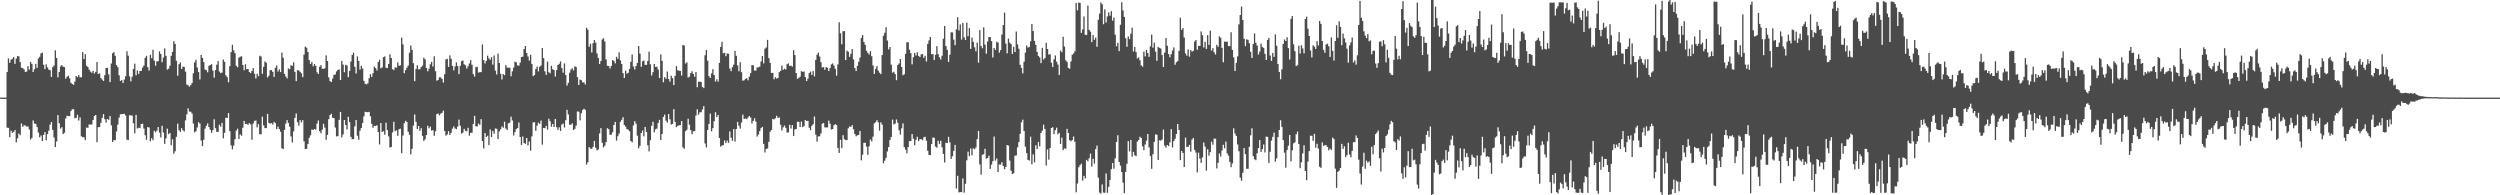 <svg xmlns="http://www.w3.org/2000/svg" width="1920" height="150"><path d="M0 74.950h1v1.000H0zM1 74.952h1v1.000H1zM2 74.957h1v1.000H2zM3 74.957h1v1.000H3zM4 74.961h1v1.000H4zM5 55.344h1v42.689H5zM6 44.916h1v53.289H6zM7 48.232h1v57.089H7zM8 45.822h1v54.546H8zM9 45.033h1v56.889H9zM10 43.851h1v57.459H10zM11 49.045h1v50.826H11zM12 44.989h1v64.299H12zM13 43.094h1v63.090H13zM14 43.279h1v59.284H14zM15 47.683h1v56.162H15zM16 51.981h1v42.818H16zM17 52.302h1v45.116H17zM18 53.281h1v42.925H18zM19 55.316h1v41.046H19zM20 54.952h1v42.255H20zM21 50.766h1v46.281H21zM22 53.467h1v46.011H22zM23 47.520h1v59.703H23zM24 49.116h1v56.832H24zM25 55.298h1v37.208H25zM26 53.156h1v41.701H26zM27 49.072h1v46.116H27zM28 52.052h1v45.525H28zM29 44.950h1v56.901H29zM30 43.618h1v61.849H30zM31 40.940h1v63.106H31zM32 40.402h1v67.876H32zM33 49.738h1v53.905H33zM34 53.107h1v48.393H34zM35 49.402h1v58.320H35zM36 51.741h1v51.273H36zM37 53.519h1v46.814H37zM38 53.854h1v41.852H38zM39 59.090h1v34.601H39zM40 51.624h1v48.185H40zM41 50.391h1v55.187H41zM42 38.656h1v74.292H42zM43 44.529h1v64.099H43zM44 59.413h1v28.936H44zM45 55.270h1v39.419H45zM46 51.054h1v47.716H46zM47 49.972h1v47.743H47zM48 51.180h1v51.829H48zM49 51.546h1v50.371H49zM50 60.452h1v30.533H50zM51 58.914h1v29.979H51zM52 58.150h1v31.060H52zM53 60.159h1v29.039H53zM54 63.544h1v21.756H54zM55 64.522h1v19.416H55zM56 65.126h1v18.732H56zM57 62.601h1v28.283H57zM58 58.356h1v32.103H58zM59 59.310h1v28.810H59zM60 57.610h1v34.985H60zM61 59.356h1v30.810H61zM62 59.317h1v45.411H62zM63 40.002h1v65.358H63zM64 45.367h1v60.021H64zM65 41.563h1v66.084H65zM66 50.530h1v47.400H66zM67 51.391h1v46.802H67zM68 53.430h1v42.108H68zM69 54.932h1v40.762H69zM70 55.927h1v39.677H70zM71 54.446h1v37.695H71zM72 56.465h1v32.595H72zM73 55.206h1v33.117H73zM74 47.662h1v61.595H74zM75 56.847h1v40.817H75zM76 56.351h1v41.236H76zM77 59.956h1v34.335H77zM78 61.118h1v29.348H78zM79 62.141h1v25.491H79zM80 57.765h1v33.761H80zM81 52.199h1v41.966H81zM82 52.002h1v39.389H82zM83 57.133h1v34.864H83zM84 63.016h1v26.146H84zM85 48.779h1v47.542H85zM86 40.887h1v68.169H86zM87 40.011h1v67.629H87zM88 42.922h1v64.813H88zM89 49.972h1v51.044H89zM90 51.590h1v44.079H90zM91 57.800h1v32.525H91zM92 62.148h1v25.674H92zM93 61.398h1v26.219H93zM94 63.705h1v23.898H94zM95 61.073h1v26.301H95zM96 58.589h1v30.124H96zM97 39.359h1v67.896H97zM98 42.776h1v64.841H98zM99 58.628h1v29.931H99zM100 62.450h1v26.029H100zM101 58.939h1v29.908H101zM102 52.943h1v41.687H102zM103 48.912h1v53.415H103zM104 57.850h1v30.359H104zM105 54.135h1v44.537H105zM106 56.712h1v41.376H106zM107 54.460h1v43.909H107zM108 54.490h1v40.794H108zM109 51.926h1v43.042H109zM110 50.434h1v48.270H110zM111 44.392h1v59.480H111zM112 42.851h1v64.500H112zM113 51.617h1v45.978H113zM114 54.199h1v43.758H114zM115 42.064h1v66.427H115zM116 44.701h1v61.437H116zM117 38.177h1v69.494H117zM118 46.555h1v53.838H118zM119 50.448h1v51.197H119zM120 47.136h1v53.234H120zM121 46.925h1v50.668H121zM122 39.423h1v62.396H122zM123 41.469h1v64.051H123zM124 47.749h1v48.842H124zM125 44.179h1v57.604H125zM126 37.159h1v73.314H126zM127 42.929h1v63.287H127zM128 53.444h1v45.351H128zM129 52.782h1v50.234H129zM130 50.482h1v51.618H130zM131 42.808h1v68.750H131zM132 39.919h1v67.091H132zM133 31.620h1v86.441H133zM134 33.765h1v82.477H134zM135 46.626h1v58.412H135zM136 58.168h1v36.812H136zM137 49.290h1v50.735H137zM138 47.914h1v53.328H138zM139 52.961h1v45.498H139zM140 51.086h1v49.020H140zM141 51.505h1v49.451H141zM142 55.019h1v37.466H142zM143 64.993h1v22.891H143zM144 65.586h1v17.601H144zM145 66.499h1v19.192H145zM146 65.385h1v20.423H146zM147 63.737h1v23.461H147zM148 56.255h1v38.666H148zM149 47.903h1v53.754H149zM150 45.895h1v54.864H150zM151 51.855h1v46.063H151zM152 55.339h1v38.498H152zM153 61.022h1v33.871H153zM154 42.208h1v65.745H154zM155 44.421h1v67.853H155zM156 47.649h1v59.693H156zM157 53.416h1v45.363H157zM158 53.920h1v42.637H158zM159 55.550h1v39.213H159zM160 50.514h1v47.079H160zM161 49.956h1v49.730H161zM162 49.299h1v52.644H162zM163 54.185h1v45.821H163zM164 59.635h1v31.946H164zM165 53.796h1v44.681H165zM166 49.667h1v51.554H166zM167 46.918h1v54.422H167zM168 54.929h1v40.886H168zM169 56.177h1v41.122H169zM170 55.710h1v38.672H170zM171 45.705h1v60.556H171zM172 47.466h1v54.555H172zM173 57.852h1v32.598H173zM174 59.269h1v31.295H174zM175 63.185h1v23.662H175zM176 50.837h1v49.911H176zM177 40.018h1v71.669H177zM178 34.389h1v80.314H178zM179 38.651h1v73.163H179zM180 40.800h1v66.091H180zM181 50.512h1v49.753H181zM182 51.661h1v47.166H182zM183 44.218h1v62.559H183zM184 43.554h1v59.675H184zM185 43.188h1v61.064H185zM186 49.924h1v48.155H186zM187 53.943h1v38.943H187zM188 49.377h1v45.974H188zM189 53.130h1v41.980H189zM190 52.982h1v42.939H190zM191 55.277h1v39.252H191zM192 56.106h1v39.361H192zM193 54.547h1v52.761H193zM194 52.329h1v42.566H194zM195 56.687h1v36.143H195zM196 60.269h1v32.257H196zM197 56.687h1v41.172H197zM198 58.580h1v36.745H198zM199 42.812h1v60.256H199zM200 43.439h1v59.718H200zM201 56.625h1v32.978H201zM202 51.361h1v44.960H202zM203 47.154h1v51.245H203zM204 48.198h1v50.192H204zM205 59.505h1v27.956H205zM206 58.152h1v36.214H206zM207 53.989h1v40.989H207zM208 53.817h1v40.693H208zM209 55.177h1v40.462H209zM210 59.054h1v34.521H210zM211 52.094h1v42.460H211zM212 50.288h1v48.878H212zM213 54.922h1v42.300H213zM214 53.245h1v45.928H214zM215 55.353h1v45.814H215zM216 40.384h1v73.429H216zM217 44.318h1v70.183H217zM218 56.790h1v42.925H218zM219 58.740h1v36.166H219zM220 60.196h1v32.074H220zM221 52.554h1v41.870H221zM222 53.126h1v44.182H222zM223 50.095h1v54.672H223zM224 50.636h1v58.844H224zM225 47.834h1v53.099H225zM226 55.179h1v35.331H226zM227 62.288h1v24.839H227zM228 53.840h1v40.021H228zM229 54.131h1v42.314H229zM230 55.156h1v37.079H230zM231 56.337h1v37.679H231zM232 59.219h1v33.058H232zM233 41.977h1v66.564H233zM234 35.829h1v78.588H234zM235 36.676h1v77.528H235zM236 39.862h1v70.659H236zM237 46.193h1v59.661H237zM238 49.120h1v54.795H238zM239 47.589h1v51.897H239zM240 50.922h1v48.940H240zM241 49.223h1v49.842H241zM242 50.553h1v49.020H242zM243 55.529h1v39.336H243zM244 56.841h1v35.690H244zM245 51.329h1v49.471H245zM246 50.045h1v52.229H246zM247 52.718h1v46.885H247zM248 52.947h1v42.126H248zM249 52.425h1v45.608H249zM250 42.531h1v64.832H250zM251 46.850h1v56.802H251zM252 59.415h1v32.138H252zM253 62.311h1v25.995H253zM254 63.020h1v24.328H254zM255 60.315h1v30.220H255zM256 57.527h1v33.188H256zM257 57.214h1v40.714H257zM258 54.842h1v49.899H258zM259 53.691h1v50.893H259zM260 53.252h1v38.736H260zM261 61.427h1v24.539H261zM262 46.788h1v58.759H262zM263 49.631h1v53.591H263zM264 55.483h1v36.677H264zM265 49.780h1v46.246H265zM266 50.299h1v49.146H266zM267 59.230h1v30.488H267zM268 54.426h1v39.368H268zM269 47.266h1v57.810H269zM270 42.208h1v64.731H270zM271 40.453h1v66.363H271zM272 51.288h1v45.729H272zM273 56.422h1v35.745H273zM274 43.314h1v60.932H274zM275 46.845h1v60.460H275zM276 53.492h1v46.931H276zM277 50.544h1v47.768H277zM278 52.611h1v41.886H278zM279 62.109h1v27.210H279zM280 64.419h1v21.444H280zM281 64.771h1v21.321H281zM282 64.018h1v22.179H282zM283 60.065h1v25.866H283zM284 57.040h1v32.273H284zM285 59.068h1v36.056H285zM286 56.216h1v41.872H286zM287 51.203h1v45.447H287zM288 52.281h1v44.543H288zM289 54.115h1v42.092H289zM290 47.642h1v53.774H290zM291 45.854h1v65.079H291zM292 52.489h1v42.030H292zM293 51.743h1v49.654H293zM294 43.900h1v56.830H294zM295 43.327h1v60.144H295zM296 52.041h1v42.234H296zM297 52.256h1v47.638H297zM298 49.104h1v55.667H298zM299 41.682h1v71.607H299zM300 44.543h1v68.277H300zM301 53.142h1v48.604H301zM302 53.865h1v39.686H302zM303 51.695h1v49.062H303zM304 52.025h1v48.075H304zM305 47.912h1v56.384H305zM306 50.560h1v48.709H306zM307 50.194h1v48.613H307zM308 28.954h1v88.631H308zM309 34.090h1v69.984H309zM310 56.200h1v38.343H310zM311 53.860h1v38.924H311zM312 52.000h1v41.680H312zM313 50.320h1v50.842H313zM314 40.432h1v63.136H314zM315 34.989h1v83.575H315zM316 38.347h1v75.949H316zM317 48.562h1v47.887H317zM318 62.322h1v25.592H318zM319 52.938h1v40.588H319zM320 50.109h1v48.970H320zM321 53.286h1v43.458H321zM322 53.167h1v47.340H322zM323 51.496h1v46.970H323zM324 50.452h1v53.937H324zM325 44.300h1v63.896H325zM326 45.628h1v61.373H326zM327 52.226h1v51.440H327zM328 54.785h1v41.820H328zM329 52.741h1v45.768H329zM330 49.338h1v47.876H330zM331 47.541h1v52.774H331zM332 51.123h1v48.824H332zM333 43.199h1v61.110H333zM334 54.689h1v46.111H334zM335 62.027h1v25.628H335zM336 61.356h1v25.864H336zM337 59.349h1v29.245H337zM338 59.425h1v27.887H338zM339 60.688h1v26.013H339zM340 63.387h1v21.600H340zM341 57.058h1v43.481H341zM342 45.621h1v58.574H342zM343 45.145h1v58.130H343zM344 51.334h1v49.387H344zM345 42.551h1v61.183H345zM346 45.140h1v56.892H346zM347 50.585h1v48.251H347zM348 54.007h1v43.101H348zM349 51.020h1v47.620H349zM350 47.937h1v51.307H350zM351 50.734h1v46.475H351zM352 56.934h1v34.937H352zM353 50.514h1v46.052H353zM354 46.925h1v55.679H354zM355 46.438h1v55.406H355zM356 49.361h1v49.629H356zM357 50.139h1v50.380H357zM358 52.666h1v48.137H358zM359 50.908h1v47.263H359zM360 48.747h1v55.443H360zM361 46.140h1v55.880H361zM362 49.695h1v52.266H362zM363 56.925h1v38.263H363zM364 58.777h1v30.204H364zM365 51.588h1v45.418H365zM366 51.288h1v45.818H366zM367 55.813h1v39.100H367zM368 55.412h1v40.433H368zM369 55.405h1v36.091H369zM370 34.110h1v74.159H370zM371 46.108h1v67.853H371zM372 48.727h1v53.456H372zM373 46.685h1v58.531H373zM374 42.762h1v61.463H374zM375 44.836h1v66.642H375zM376 45.923h1v53.481H376zM377 43.902h1v61.309H377zM378 49.679h1v50.925H378zM379 42.581h1v60.073H379zM380 54.218h1v44.466H380zM381 57.175h1v41.746H381zM382 41.176h1v65.635H382zM383 48.363h1v52.575H383zM384 56.612h1v42.774H384zM385 61.043h1v36.082H385zM386 56.822h1v41.280H386zM387 57.761h1v35.681H387zM388 49.976h1v48.753H388zM389 51.890h1v47.899H389zM390 52.004h1v42.719H390zM391 51.981h1v42.241H391zM392 58.594h1v30.982H392zM393 54.801h1v37.725H393zM394 51.901h1v52.186H394zM395 47.324h1v54.145H395zM396 47.932h1v51.179H396zM397 50.237h1v48.125H397zM398 50.430h1v43.699H398zM399 48.058h1v57.180H399zM400 43.732h1v67.576H400zM401 43.526h1v61.318H401zM402 37.683h1v72.158H402zM403 35.335h1v75.141H403zM404 40.702h1v65.262H404zM405 43.339h1v68.352H405zM406 46.502h1v62.186H406zM407 42.057h1v73.671H407zM408 49.031h1v55.713H408zM409 58.523h1v35.486H409zM410 57.628h1v36.203H410zM411 52.986h1v47.478H411zM412 51.130h1v45.390H412zM413 54.815h1v39.407H413zM414 51.288h1v43.838H414zM415 50.256h1v42.291H415zM416 36.871h1v74.225H416zM417 44.662h1v53.607H417zM418 54.792h1v43.642H418zM419 57.475h1v39.167H419zM420 47.321h1v52.220H420zM421 55.463h1v35.722H421zM422 56.326h1v36.830H422zM423 50.537h1v46.784H423zM424 53.146h1v42.032H424zM425 53.819h1v43.699H425zM426 58.804h1v32.534H426zM427 53.838h1v43.845H427zM428 49.942h1v49.769H428zM429 49.004h1v48.780H429zM430 47.157h1v53.403H430zM431 52.338h1v43.287H431zM432 55.872h1v39.004H432zM433 48.615h1v49.354H433zM434 57.658h1v34.676H434zM435 65.753h1v18.576H435zM436 63.572h1v24.353H436zM437 55.838h1v39.959H437zM438 53.428h1v42.355H438zM439 52.478h1v42.245H439zM440 54.094h1v45.839H440zM441 50.901h1v48.077H441zM442 51.583h1v44.880H442zM443 59.251h1v26.370H443zM444 65.268h1v20.474H444zM445 61.146h1v31.266H445zM446 61.594h1v25.399H446zM447 63.233h1v21.170H447zM448 63.332h1v20.192H448zM449 64.863h1v19.492H449zM450 21.343h1v105.022H450zM451 22.803h1v101.822H451zM452 35.907h1v77.061H452zM453 33.593h1v80.536H453zM454 40.356h1v73.930H454zM455 33.160h1v79.622H455zM456 30.739h1v77.429H456zM457 32.719h1v80.680H457zM458 41.027h1v74.534H458zM459 44.520h1v70.263H459zM460 49.168h1v53.321H460zM461 46.902h1v51.497H461zM462 30.331h1v79.313H462zM463 29.322h1v83.955H463zM464 31.826h1v80.094H464zM465 45.673h1v63.459H465zM466 50.510h1v48.000H466zM467 50.732h1v48.496H467zM468 52.590h1v50.872H468zM469 50.636h1v52.811H469zM470 46.147h1v55.413H470zM471 46.777h1v49.240H471zM472 48.628h1v44.996H472zM473 43.586h1v64.447H473zM474 45.154h1v59.517H474zM475 40.171h1v62.421H475zM476 46.360h1v47.171H476zM477 49.221h1v42.783H477zM478 56.181h1v33.834H478zM479 59.834h1v36.230H479zM480 54.298h1v42.980H480zM481 56.554h1v42.554H481zM482 55.836h1v43.795H482zM483 52.927h1v47.901H483zM484 47.470h1v60.803H484zM485 41.856h1v67.517H485zM486 51.121h1v45.164H486zM487 53.325h1v39.780H487zM488 50.755h1v44.214H488zM489 48.344h1v55.864H489zM490 35.312h1v78.547H490zM491 41.194h1v70.790H491zM492 51.288h1v50.856H492zM493 47.122h1v53.069H493zM494 46.456h1v58.254H494zM495 49.798h1v47.665H495zM496 49.825h1v51.543H496zM497 46.772h1v64.800H497zM498 39.656h1v76.626H498zM499 49.363h1v58.386H499zM500 57.960h1v38.677H500zM501 55.435h1v38.105H501zM502 49.125h1v52.531H502zM503 51.421h1v47.924H503zM504 51.215h1v47.528H504zM505 53.419h1v40.998H505zM506 59.930h1v32.138H506zM507 41.794h1v65.756H507zM508 46.749h1v56.178H508zM509 63.190h1v26.631H509zM510 59.230h1v28.778H510zM511 60.528h1v32.124H511zM512 54.927h1v39.210H512zM513 60.722h1v26.885H513zM514 62.698h1v28.968H514zM515 58.157h1v37.480H515zM516 59.990h1v35.125H516zM517 65.353h1v18.480H517zM518 58.207h1v35.395H518zM519 50.775h1v46.899H519zM520 53.943h1v42.710H520zM521 54.268h1v42.012H521zM522 54.552h1v41.568H522zM523 58.033h1v34.967H523zM524 34.531h1v78.629H524zM525 34.953h1v79.306H525zM526 48.795h1v52.012H526zM527 47.880h1v51.824H527zM528 59.532h1v31.637H528zM529 58.935h1v36.851H529zM530 56.097h1v43.871H530zM531 54.730h1v48.368H531zM532 56.854h1v44.028H532zM533 58.875h1v41.737H533zM534 55.314h1v33.442H534zM535 66.987h1v16.983H535zM536 62.830h1v25.280H536zM537 62.670h1v23.612H537zM538 62.936h1v23.234H538zM539 66.747h1v17.343H539zM540 67.694h1v13.804H540zM541 42.439h1v67.755H541zM542 38.335h1v74.937H542zM543 46.632h1v53.168H543zM544 58.488h1v36.667H544zM545 59.830h1v27.427H545zM546 56.440h1v44.374H546zM547 53.167h1v45.253H547zM548 57.621h1v35.477H548zM549 62.617h1v23.610H549zM550 60.944h1v28.968H550zM551 62.716h1v25.626H551zM552 48.303h1v57.714H552zM553 36.037h1v76.558H553zM554 32.094h1v79.732H554zM555 40.883h1v70.549H555zM556 40.491h1v67.395H556zM557 43.181h1v66.745H557zM558 41.050h1v66.915H558zM559 41.290h1v68.361H559zM560 52.629h1v48.299H560zM561 54.662h1v51.094H561zM562 51.595h1v56.526H562zM563 49.688h1v49.414H563zM564 39.006h1v69.725H564zM565 42.849h1v56.223H565zM566 50.201h1v43.445H566zM567 54.742h1v41.783H567zM568 47.758h1v51.032H568zM569 55.472h1v38.631H569zM570 62.006h1v25.997H570zM571 61.649h1v29.696H571zM572 60.560h1v30.412H572zM573 60.040h1v31.474H573zM574 61.700h1v28.524H574zM575 58.825h1v30.270H575zM576 56.202h1v34.070H576zM577 50.034h1v44.768H577zM578 50.118h1v42.765H578zM579 54.222h1v36.612H579zM580 54.165h1v39.206H580zM581 51.787h1v53.081H581zM582 51.693h1v51.625H582zM583 51.167h1v49.547H583zM584 47.207h1v51.208H584zM585 42.993h1v54.417H585zM586 48.619h1v61.856H586zM587 37.379h1v79.693H587zM588 36.429h1v77.970H588zM589 30.624h1v83.376H589zM590 44.641h1v64.239H590zM591 48.287h1v52.818H591zM592 55.998h1v43.774H592zM593 55.987h1v35.349H593zM594 60.878h1v30.874H594zM595 59.335h1v31.515H595zM596 60.384h1v28.551H596zM597 59.875h1v30.778H597zM598 55.380h1v34.758H598zM599 54.410h1v41.371H599zM600 50.377h1v49.831H600zM601 53.632h1v44.143H601zM602 52.718h1v43.687H602zM603 53.378h1v44.809H603zM604 49.322h1v52.504H604zM605 48.653h1v53.021H605zM606 50.649h1v45.216H606zM607 50.388h1v48.331H607zM608 51.194h1v44.834H608zM609 38.622h1v65.862H609zM610 42.288h1v57.153H610zM611 56.122h1v42.884H611zM612 60.560h1v32.948H612zM613 59.786h1v33.781H613zM614 58.878h1v38.673H614zM615 54.705h1v38.656H615zM616 55.206h1v42.447H616zM617 54.916h1v41.962H617zM618 59.198h1v32.996H618zM619 62.272h1v30.719H619zM620 60.413h1v32.408H620zM621 56.152h1v41.952H621zM622 54.998h1v44.999H622zM623 57.534h1v39.059H623zM624 54.593h1v40.810H624zM625 58.649h1v30.826H625zM626 46.083h1v57.299H626zM627 42.023h1v66.716H627zM628 40.441h1v64.342H628zM629 43.394h1v61.243H629zM630 47.763h1v54.674H630zM631 51.876h1v43.163H631zM632 51.473h1v42.959H632zM633 53.600h1v44.237H633zM634 51.446h1v46.374H634zM635 52.144h1v45.756H635zM636 54.561h1v38.086H636zM637 52.336h1v42.678H637zM638 49.480h1v50.014H638zM639 48.727h1v50.396H639zM640 50.347h1v45.839H640zM641 52.892h1v42.506H641zM642 58.104h1v37.936H642zM643 49.523h1v64.061H643zM644 17.125h1v100.304H644zM645 25.552h1v81.879H645zM646 33.996h1v79.808H646zM647 24.058h1v79.750H647zM648 23.882h1v83.037H648zM649 46.111h1v61.470H649zM650 38.837h1v68.773H650zM651 39.766h1v58.750H651zM652 43.664h1v53.403H652zM653 41.336h1v56.136H653zM654 37.663h1v58.459H654zM655 45.623h1v53.708H655zM656 52.247h1v50.659H656zM657 54.513h1v50.137H657zM658 50.533h1v53.401H658zM659 47.413h1v56.155H659zM660 44.170h1v56.384H660zM661 29.089h1v94.047H661zM662 26.910h1v91.927H662zM663 32.224h1v77.487H663zM664 34.483h1v75.159H664zM665 38.985h1v73.598H665zM666 40.530h1v78.396H666zM667 41.888h1v70.458H667zM668 39.278h1v67.874H668zM669 43.190h1v65.386H669zM670 50.294h1v54.642H670zM671 56.772h1v38.038H671zM672 52.890h1v40.959H672zM673 50.716h1v41.611H673zM674 54.204h1v39.732H674zM675 55.820h1v44.463H675zM676 56.934h1v37.031H676zM677 42.286h1v53.385H677zM678 27.445h1v97.963H678zM679 25.191h1v98.219H679zM680 20.876h1v100.311H680zM681 31.105h1v85.239H681zM682 37.933h1v75.022H682zM683 36.076h1v71.453H683zM684 49.642h1v55.505H684zM685 55.833h1v36.004H685zM686 55.106h1v40.494H686zM687 56.907h1v38.036H687zM688 61.597h1v30.158H688zM689 49.958h1v44.301H689zM690 48.763h1v51.295H690zM691 45.358h1v58.013H691zM692 51.400h1v47.185H692zM693 57.822h1v36.933H693zM694 57.021h1v55.976H694zM695 41.370h1v73.616H695zM696 32.536h1v85.168H696zM697 32.451h1v80.510H697zM698 38.148h1v70.240H698zM699 40.798h1v67.473H699zM700 49.457h1v53.438H700zM701 43.922h1v62.550H701zM702 40.640h1v70.927H702zM703 42.574h1v64.770H703zM704 40.141h1v64.850H704zM705 42.950h1v65.422H705zM706 43.870h1v63.069H706zM707 41.739h1v65.049H707zM708 41.595h1v66.116H708zM709 44.385h1v61.199H709zM710 42.826h1v62.197H710zM711 47.195h1v60.836H711zM712 33.799h1v81.957H712zM713 31.018h1v87.990H713zM714 28.439h1v90.680H714zM715 41.645h1v68.981H715zM716 41.558h1v64.090H716zM717 46.122h1v59.709H717zM718 42.110h1v70.437H718zM719 35.490h1v77.956H719zM720 41.588h1v66.519H720zM721 43.973h1v66.564H721zM722 45.719h1v62.431H722zM723 42.815h1v70.318H723zM724 29.723h1v88.498H724zM725 19.975h1v104.777H725zM726 35.376h1v74.250H726zM727 38.315h1v71.616H727zM728 47.520h1v57.562H728zM729 41.979h1v67.395H729zM730 24.818h1v97.249H730zM731 24.902h1v95.104H731zM732 30.437h1v85.392H732zM733 34.733h1v76.567H733zM734 22.554h1v122.243H734zM735 13.206h1v121.804H735zM736 23.383h1v124.434H736zM737 18.764h1v128.767H737zM738 30.398h1v117.203H738zM739 17.661h1v119.419H739zM740 28.736h1v119.163H740zM741 30.704h1v110.463H741zM742 17.352h1v105.761H742zM743 27.823h1v88.643H743zM744 21.602h1v98.299H744zM745 37.550h1v76.505H745zM746 28.889h1v90.368H746zM747 32.174h1v81.737H747zM748 36.356h1v78.297H748zM749 39.359h1v73.905H749zM750 32.664h1v74.202H750zM751 48.143h1v52.408H751zM752 23.129h1v103.147H752zM753 35.399h1v98.757H753zM754 37.074h1v81.788H754zM755 21.027h1v97.354H755zM756 34.328h1v79.963H756zM757 41.148h1v80.717H757zM758 31.906h1v89.432H758zM759 28.532h1v91.087H759zM760 28.507h1v101.209H760zM761 31.535h1v94.939H761zM762 44.154h1v79.687H762zM763 36.875h1v67.995H763zM764 38.379h1v84.946H764zM765 32.037h1v89.686H765zM766 32.684h1v99.467H766zM767 40.425h1v85.949H767zM768 38.491h1v87.913H768zM769 26.548h1v98.029H769zM770 19.260h1v108.212H770zM771 9.698h1v120.240H771zM772 33.490h1v94.777H772zM773 40.938h1v70.435H773zM774 29.633h1v82.252H774zM775 32.753h1v90.517H775zM776 33.854h1v97.288H776zM777 41.430h1v92.225H777zM778 35.939h1v97.093H778zM779 39.981h1v79.629H779zM780 24.236h1v95.088H780zM781 34.110h1v79.036H781zM782 37.420h1v71.703H782zM783 49.775h1v52.966H783zM784 52.169h1v41.710H784zM785 56.392h1v35.518H785zM786 47.417h1v53.207H786zM787 40.331h1v72.284H787zM788 34.904h1v82.680H788zM789 36.573h1v86.196H789zM790 36.037h1v87.308H790zM791 31.730h1v73.282H791zM792 18.450h1v107.755H792zM793 23.854h1v94.749H793zM794 31.396h1v93.342H794zM795 34.497h1v77.029H795zM796 39.837h1v74.605H796zM797 42.977h1v66.027H797zM798 44.106h1v68.299H798zM799 48.463h1v53.683H799zM800 36.784h1v63.552H800zM801 45.655h1v50.085H801zM802 44.607h1v54.440H802zM803 32.874h1v94.280H803zM804 37.630h1v77.146H804zM805 41.846h1v80.753H805zM806 41.693h1v72.030H806zM807 48.177h1v50.121H807zM808 51.473h1v46.249H808zM809 45.568h1v57.510H809zM810 42.561h1v57.436H810zM811 47.358h1v50.666H811zM812 49.626h1v53.552H812zM813 57.573h1v44.484H813zM814 38.880h1v71.673H814zM815 40.091h1v65.589H815zM816 28.278h1v87.088H816zM817 35.760h1v78.144H817zM818 46.284h1v68.011H818zM819 47.511h1v51.451H819zM820 52.148h1v49.975H820zM821 52.812h1v54.850H821zM822 47.195h1v61.314H822zM823 42.011h1v65.573H823zM824 41.057h1v63.779H824zM825 39.365h1v69.480H825zM826 2.241h1v145.480H826zM827 7.940h1v133.033H827zM828 1.966h1v126.518H828zM829 2.293h1v124.518H829zM830 25.250h1v100.458H830zM831 22.632h1v116.095H831zM832 12.632h1v122.424H832zM833 26.717h1v110.366H833zM834 26.836h1v95.958H834zM835 4.312h1v119.562H835zM836 22.918h1v98.643H836zM837 24.326h1v93.637H837zM838 32.355h1v95.585H838zM839 26.942h1v94.997H839zM840 30.503h1v95.100H840zM841 28.876h1v85.596H841zM842 35.934h1v75.898H842zM843 15.193h1v121.275H843zM844 10.506h1v137.411H844zM845 1.980h1v146.741H845zM846 3.282h1v138.373H846zM847 18.613h1v129.275H847zM848 7.210h1v140.836H848zM849 17.329h1v115.910H849zM850 12.595h1v135.489H850zM851 9.590h1v133.896H851zM852 12.096h1v126.123H852zM853 8.556h1v121.440H853zM854 15.880h1v109.380H854zM855 13.522h1v116.036H855zM856 26.697h1v94.884H856zM857 35.518h1v73.502H857zM858 32.899h1v70.984H858zM859 39.262h1v85.141H859zM860 18.988h1v108.196H860zM861 1.746h1v130.414H861zM862 8.061h1v132.200H862zM863 12.994h1v135.358H863zM864 29.333h1v102.639H864zM865 35.932h1v89.861H865zM866 28.024h1v80.375H866zM867 30.018h1v86.265H867zM868 25.907h1v81.600H868zM869 21.240h1v99.068H869zM870 39.542h1v77.075H870zM871 36.159h1v83.072H871zM872 39.986h1v79.996H872zM873 44.907h1v63.827H873zM874 44.062h1v63.488H874zM875 46.266h1v58.743H875zM876 50.162h1v55.896H876zM877 51.217h1v61.216H877zM878 39.633h1v75.665H878zM879 43.293h1v67.718H879zM880 38.333h1v69.700H880zM881 40.711h1v62.190H881zM882 43.650h1v69.570H882zM883 35.545h1v84.390H883zM884 26.532h1v103.106H884zM885 36.626h1v81.824H885zM886 32.771h1v76.129H886zM887 39.668h1v63.557H887zM888 46.694h1v56.768H888zM889 35.978h1v86.903H889zM890 36.784h1v70.993H890zM891 37.296h1v70.714H891zM892 42.302h1v64.850H892zM893 51.443h1v48.100H893zM894 40.480h1v71.415H894zM895 29.251h1v84.177H895zM896 35.113h1v76.242H896zM897 41.528h1v70.673H897zM898 43.984h1v65.390H898zM899 41.631h1v57.565H899zM900 38.832h1v74.436H900zM901 36.420h1v71.961H901zM902 49.697h1v56.860H902zM903 47.781h1v55.097H903zM904 46.941h1v48.315H904zM905 39.050h1v60.792H905zM906 13.580h1v109.407H906zM907 22.870h1v93.069H907zM908 21.577h1v95.862H908zM909 28.800h1v99.410H909zM910 41.059h1v64.610H910zM911 42.751h1v70.060H911zM912 37.985h1v74.875H912zM913 43.540h1v67.707H913zM914 38.512h1v77.936H914zM915 39.679h1v67.544H915zM916 39.027h1v66.917H916zM917 31.918h1v83.181H917zM918 30.743h1v86.386H918zM919 38.168h1v94.232H919zM920 35.188h1v82.117H920zM921 35.314h1v86.404H921zM922 24.184h1v100.897H922zM923 27.102h1v93.845H923zM924 36.477h1v72.998H924zM925 32.117h1v80.467H925zM926 37.537h1v93.516H926zM927 26.997h1v87.640H927zM928 34.458h1v85.086H928zM929 23.488h1v93.385H929zM930 38.816h1v69.984H930zM931 36.942h1v74.173H931zM932 40.144h1v66.299H932zM933 41.908h1v64.621H933zM934 34.463h1v94.846H934zM935 35.950h1v89.087H935zM936 27.930h1v89.929H936zM937 28.915h1v91.328H937zM938 36.752h1v78.883H938zM939 47.811h1v63.415H939zM940 31.947h1v81.961H940zM941 32.032h1v76.729H941zM942 32.021h1v85.864H942zM943 35.385h1v84.175H943zM944 35.497h1v88.815H944zM945 24.763h1v103.655H945zM946 38.333h1v87.226H946zM947 44.025h1v54.543H947zM948 54.538h1v48.084H948zM949 48.303h1v56.107H949zM950 43.332h1v67.622H950zM951 18.743h1v97.450H951zM952 11.506h1v124.871H952zM953 5.029h1v133.793H953zM954 15.314h1v117.331H954zM955 29.755h1v83.950H955zM956 35.406h1v82.950H956zM957 30.194h1v99.371H957zM958 30.602h1v99.027H958zM959 33.241h1v79.526H959zM960 39.722h1v64.195H960zM961 44.501h1v53.996H961zM962 33.767h1v86.093H962zM963 25.681h1v96.606H963zM964 32.886h1v90.158H964zM965 34.998h1v82.639H965zM966 41.897h1v71.808H966zM967 39.562h1v68.032H967zM968 33.449h1v83.220H968zM969 36.069h1v78.409H969zM970 36.770h1v74.177H970zM971 41.318h1v75.763H971zM972 46.042h1v58.856H972zM973 30.679h1v74.433H973zM974 29.132h1v96.111H974zM975 42.648h1v73.903H975zM976 46.754h1v61.211H976zM977 40.649h1v64.475H977zM978 43.689h1v58.130H978zM979 26.367h1v97.791H979zM980 35.133h1v86.516H980zM981 49.164h1v56.095H981zM982 55.236h1v44.582H982zM983 60.860h1v31.547H983zM984 53.300h1v44.152H984zM985 33.778h1v73.847H985zM986 30.286h1v86.965H986zM987 31.478h1v97.334H987zM988 28.601h1v86.573H988zM989 36.978h1v74.859H989zM990 45.715h1v57.910H990zM991 14.495h1v109.480H991zM992 12.344h1v103.129H992zM993 33.978h1v76.162H993zM994 39.322h1v70.014H994zM995 50.734h1v52.314H995zM996 50.134h1v50.945H996zM997 35.138h1v75.498H997zM998 41.089h1v88.094H998zM999 34.783h1v89.957H999zM1000 37.244h1v80.600H1000zM1001 40.984h1v70.575H1001zM1002 14.534h1v116.793H1002zM1003 12.774h1v125.608H1003zM1004 22.048h1v102.055H1004zM1005 27.656h1v88.315H1005zM1006 38.745h1v65.457H1006zM1007 44.062h1v60.224H1007zM1008 34.820h1v73.367H1008zM1009 35.825h1v66.983H1009zM1010 37.580h1v75.811H1010zM1011 31.597h1v78.794H1011zM1012 34.886h1v79.167H1012zM1013 16.106h1v111.957H1013zM1014 18.347h1v110.558H1014zM1015 31.476h1v77.892H1015zM1016 38.239h1v73.779H1016zM1017 40.475h1v70.922H1017zM1018 34.129h1v77.443H1018zM1019 33.586h1v79.270H1019zM1020 35.550h1v79.897H1020zM1021 43.739h1v70.387H1021zM1022 28.791h1v86.317H1022zM1023 39.082h1v66.585H1023zM1024 46.495h1v60.234H1024zM1025 31.478h1v98.043H1025zM1026 19.359h1v124.930H1026zM1027 29.008h1v102.983H1027zM1028 16.383h1v114.639H1028zM1029 20.666h1v108.345H1029zM1030 34.698h1v75.768H1030zM1031 25.772h1v88.629H1031zM1032 29.448h1v82.893H1032zM1033 32.613h1v88.084H1033zM1034 37.399h1v81.751H1034zM1035 48.134h1v61.467H1035zM1036 34.875h1v83.802H1036zM1037 32.547h1v88.215H1037zM1038 28.812h1v87.063H1038zM1039 47.987h1v61.172H1039zM1040 46.449h1v62.706H1040zM1041 49.677h1v54.356H1041zM1042 42.448h1v63.548H1042zM1043 19.153h1v103.413H1043zM1044 0.721h1v132.568H1044zM1045 13.621h1v128.091H1045zM1046 16.168h1v111.788H1046zM1047 24.051h1v93.273H1047zM1048 27.322h1v102.305H1048zM1049 29.295h1v94.079H1049zM1050 26.205h1v98.702H1050zM1051 31.712h1v92.236H1051zM1052 31.034h1v96.281H1052zM1053 41.675h1v71.023H1053zM1054 39.077h1v79.442H1054zM1055 38.917h1v72.511H1055zM1056 48.734h1v54.257H1056zM1057 52.061h1v49.707H1057zM1058 48.555h1v51.659H1058zM1059 32.009h1v89.606H1059zM1060 31.734h1v100.023H1060zM1061 35.543h1v78.634H1061zM1062 30.817h1v86.271H1062zM1063 33.998h1v79.618H1063zM1064 47.916h1v56.558H1064zM1065 38.191h1v65.019H1065zM1066 44.378h1v55.239H1066zM1067 55.975h1v39.515H1067zM1068 57.323h1v35.443H1068zM1069 57.669h1v36.157H1069zM1070 45.973h1v62.470H1070zM1071 27.724h1v81.639H1071zM1072 37.372h1v77.865H1072zM1073 45.559h1v61.332H1073zM1074 42.838h1v65.138H1074zM1075 45.529h1v59.295H1075zM1076 6.887h1v126.283H1076zM1077 0.927h1v136.448H1077zM1078 15.468h1v113.026H1078zM1079 24.987h1v111.325H1079zM1080 21.336h1v105.855H1080zM1081 35.305h1v80.826H1081zM1082 17.658h1v110.684H1082zM1083 19.821h1v108.487H1083zM1084 20.872h1v93.376H1084zM1085 27.917h1v95.214H1085zM1086 29.045h1v93.555H1086zM1087 27.074h1v99.130H1087zM1088 2.012h1v139.746H1088zM1089 16.415h1v128.437H1089zM1090 20.666h1v105.541H1090zM1091 27.727h1v89.787H1091zM1092 42.217h1v68.485H1092zM1093 28.237h1v82.154H1093zM1094 32.819h1v82.893H1094zM1095 32.961h1v70.615H1095zM1096 41.757h1v58.775H1096zM1097 54.831h1v50.268H1097zM1098 54.279h1v42.907H1098zM1099 0.000h1v150.000H1099zM1100 0.000h1v148.988H1100zM1101 20.734h1v111.815H1101zM1102 5.070h1v117.699H1102zM1103 13.943h1v110.863H1103zM1104 19.601h1v107.022H1104zM1105 28.088h1v105.809H1105zM1106 21.964h1v111.323H1106zM1107 21.501h1v102.309H1107zM1108 36.477h1v86.091H1108zM1109 35.076h1v90.005H1109zM1110 31.494h1v83.790H1110zM1111 16.386h1v106.807H1111zM1112 25.749h1v90.755H1112zM1113 44.453h1v67.148H1113zM1114 40.441h1v66.766H1114zM1115 39.134h1v65.056H1115zM1116 35.758h1v75.992H1116zM1117 34.307h1v102.942H1117zM1118 20.203h1v112.424H1118zM1119 19.361h1v103.896H1119zM1120 32.339h1v96.198H1120zM1121 29.178h1v84.701H1121zM1122 33.440h1v90.318H1122zM1123 31.016h1v99.842H1123zM1124 27.491h1v86.729H1124zM1125 23.039h1v97.633H1125zM1126 38.777h1v78.883H1126zM1127 32.034h1v88.629H1127zM1128 26.850h1v101.442H1128zM1129 31.103h1v95.725H1129zM1130 36.541h1v82.310H1130zM1131 33.373h1v87.302H1131zM1132 40.096h1v81.113H1132zM1133 35.841h1v92.106H1133zM1134 20.068h1v99.254H1134zM1135 14.587h1v122.788H1135zM1136 8.448h1v118.794H1136zM1137 34.211h1v85.216H1137zM1138 36.097h1v68.979H1138zM1139 30.350h1v86.677H1139zM1140 38.654h1v75.198H1140zM1141 37.871h1v82.559H1141zM1142 34.536h1v85.390H1142zM1143 28.972h1v91.671H1143zM1144 31.574h1v93.324H1144zM1145 18.901h1v114.569H1145zM1146 43.758h1v70.094H1146zM1147 44.389h1v68.860H1147zM1148 44.607h1v61.009H1148zM1149 40.601h1v64.086H1149zM1150 48.209h1v49.583H1150zM1151 46.500h1v54.472H1151zM1152 32.746h1v78.064H1152zM1153 10.883h1v114.577H1153zM1154 24.786h1v94.401H1154zM1155 43.366h1v61.261H1155zM1156 33.108h1v84.912H1156zM1157 38.910h1v81.854H1157zM1158 33.179h1v86.883H1158zM1159 34.522h1v77.262H1159zM1160 34.463h1v80.046H1160zM1161 44.247h1v59.874H1161zM1162 21.893h1v90.849H1162zM1163 45.094h1v63.017H1163zM1164 50.022h1v53.612H1164zM1165 51.318h1v49.419H1165zM1166 45.259h1v63.399H1166zM1167 31.567h1v97.521H1167zM1168 24.550h1v104.113H1168zM1169 24.097h1v97.606H1169zM1170 25.806h1v94.404H1170zM1171 30.684h1v89.469H1171zM1172 39.326h1v72.316H1172zM1173 48.303h1v55.885H1173zM1174 41.412h1v70.318H1174zM1175 41.597h1v61.057H1175zM1176 42.252h1v61.579H1176zM1177 50.150h1v48.810H1177zM1178 50.807h1v45.598H1178zM1179 31.664h1v81.952H1179zM1180 30.581h1v84.525H1180zM1181 29.004h1v104.612H1181zM1182 31.311h1v109.742H1182zM1183 35.502h1v76.040H1183zM1184 38.063h1v70.531H1184zM1185 23.930h1v87.056H1185zM1186 37.454h1v81.147H1186zM1187 37.985h1v82.989H1187zM1188 33.144h1v75.365H1188zM1189 37.262h1v64.339H1189zM1190 2.048h1v137.901H1190zM1191 2.035h1v146.283H1191zM1192 2.097h1v132.160H1192zM1193 1.968h1v138.970H1193zM1194 11.950h1v121.009H1194zM1195 6.624h1v140.941H1195zM1196 4.823h1v143.715H1196zM1197 1.781h1v143.605H1197zM1198 1.726h1v138.487H1198zM1199 1.895h1v139.375H1199zM1200 1.861h1v142.818H1200zM1201 10.421h1v123.344H1201zM1202 6.292h1v133.763H1202zM1203 2.181h1v141.128H1203zM1204 7.896h1v138.025H1204zM1205 7.434h1v125.228H1205zM1206 16.592h1v106.605H1206zM1207 11.964h1v131.971H1207zM1208 17.970h1v121.458H1208zM1209 2.067h1v143.216H1209zM1210 1.897h1v146.022H1210zM1211 5.665h1v142.518H1211zM1212 6.860h1v141.142H1212zM1213 13.406h1v131.577H1213zM1214 15.310h1v132.603H1214zM1215 8.189h1v140.133H1215zM1216 24.566h1v115.553H1216zM1217 6.491h1v128.794H1217zM1218 12.719h1v123.264H1218zM1219 8.263h1v139.794H1219zM1220 21.989h1v106.466H1220zM1221 21.231h1v95.431H1221zM1222 36.280h1v81.852H1222zM1223 34.476h1v73.760H1223zM1224 35.751h1v91.071H1224zM1225 21.613h1v103.452H1225zM1226 10.451h1v136.127H1226zM1227 0.540h1v148.299H1227zM1228 23.039h1v101.334H1228zM1229 27.855h1v102.577H1229zM1230 22.879h1v97.338H1230zM1231 17.473h1v110.744H1231zM1232 21.586h1v100.478H1232zM1233 20.405h1v101.701H1233zM1234 29.624h1v97.153H1234zM1235 33.909h1v98.187H1235zM1236 18.585h1v128.945H1236zM1237 27.100h1v98.750H1237zM1238 42.735h1v72.612H1238zM1239 42.529h1v68.238H1239zM1240 39.198h1v74.644H1240zM1241 42.242h1v68.798H1241zM1242 31.856h1v80.931H1242zM1243 24.678h1v85.102H1243zM1244 32.746h1v81.758H1244zM1245 41.034h1v65.809H1245zM1246 41.217h1v59.437H1246zM1247 49.251h1v63.802H1247zM1248 37.809h1v79.027H1248zM1249 37.621h1v71.529H1249zM1250 35.827h1v68.535H1250zM1251 29.560h1v77.553H1251zM1252 49.441h1v54.470H1252zM1253 33.364h1v87.228H1253zM1254 43.101h1v64.832H1254zM1255 47.726h1v54.580H1255zM1256 47.573h1v50.396H1256zM1257 59.621h1v36.878H1257zM1258 45.705h1v62.225H1258zM1259 43.096h1v70.069H1259zM1260 45.135h1v67.789H1260zM1261 48.180h1v53.463H1261zM1262 49.667h1v48.352H1262zM1263 45.598h1v58.553H1263zM1264 52.169h1v44.878H1264zM1265 45.467h1v55.246H1265zM1266 57.541h1v42.532H1266zM1267 59.035h1v38.155H1267zM1268 55.682h1v39.352H1268zM1269 54.735h1v42.039H1269zM1270 27.171h1v109.797H1270zM1271 3.408h1v128.729H1271zM1272 29.187h1v90.185H1272zM1273 38.647h1v75.869H1273zM1274 39.725h1v66.967H1274zM1275 7.450h1v140.169H1275zM1276 0.632h1v149.014H1276zM1277 27.109h1v94.566H1277zM1278 28.839h1v104.550H1278zM1279 39.354h1v77.185H1279zM1280 31.384h1v93.942H1280zM1281 1.170h1v148.682H1281zM1282 0.000h1v149.352H1282zM1283 3.525h1v145.713H1283zM1284 1.863h1v143.488H1284zM1285 9.185h1v128.771H1285zM1286 1.444h1v146.777H1286zM1287 10.499h1v128.238H1287zM1288 13.637h1v125.951H1288zM1289 26.482h1v120.479H1289zM1290 33.220h1v106.469H1290zM1291 19.952h1v103.383H1291zM1292 26.786h1v84.660H1292zM1293 16.267h1v100.892H1293zM1294 37.965h1v82.596H1294zM1295 31.020h1v81.872H1295zM1296 43.140h1v63.623H1296zM1297 37.397h1v74.440H1297zM1298 43.112h1v74.660H1298zM1299 34.307h1v90.971H1299zM1300 41.286h1v83.596H1300zM1301 28.004h1v84.779H1301zM1302 33.733h1v79.927H1302zM1303 35.227h1v78.743H1303zM1304 33.559h1v80.259H1304zM1305 23.096h1v93.360H1305zM1306 34.117h1v86.610H1306zM1307 32.778h1v85.935H1307zM1308 39.384h1v73.417H1308zM1309 37.589h1v84.436H1309zM1310 29.862h1v96.494H1310zM1311 40.215h1v72.870H1311zM1312 44.005h1v67.970H1312zM1313 43.144h1v65.191H1313zM1314 39.478h1v63.101H1314zM1315 43.078h1v78.895H1315zM1316 1.204h1v141.199H1316zM1317 1.389h1v141.598H1317zM1318 1.328h1v127.585H1318zM1319 18.620h1v99.849H1319zM1320 26.781h1v96.656H1320zM1321 20.519h1v107.837H1321zM1322 34.392h1v86.086H1322zM1323 33.822h1v79.313H1323zM1324 47.985h1v55.747H1324zM1325 52.462h1v47.295H1325zM1326 50.242h1v53.729H1326zM1327 47.358h1v59.151H1327zM1328 43.382h1v60.890H1328zM1329 48.724h1v55.972H1329zM1330 53.224h1v50.627H1330zM1331 53.531h1v51.911H1331zM1332 30.771h1v94.482H1332zM1333 30.842h1v89.373H1333zM1334 40.162h1v75.912H1334zM1335 41.897h1v62.126H1335zM1336 34.758h1v70.268H1336zM1337 43.613h1v64.607H1337zM1338 11.050h1v122.904H1338zM1339 40.659h1v72.724H1339zM1340 49.608h1v53.353H1340zM1341 52.764h1v50.252H1341zM1342 49.599h1v46.491H1342zM1343 53.584h1v50.579H1343zM1344 3.628h1v144.786H1344zM1345 1.243h1v126.816H1345zM1346 23.266h1v104.754H1346zM1347 27.999h1v99.279H1347zM1348 27.727h1v92.650H1348zM1349 26.946h1v101.570H1349zM1350 9.947h1v125.798H1350zM1351 18.338h1v124.605H1351zM1352 21.085h1v101.414H1352zM1353 30.109h1v88.688H1353zM1354 42.405h1v60.877H1354zM1355 30.089h1v86.606H1355zM1356 21.542h1v104.967H1356zM1357 26.630h1v99.927H1357zM1358 29.482h1v77.839H1358zM1359 39.155h1v66.654H1359zM1360 51.821h1v53.218H1360zM1361 21.826h1v100.593H1361zM1362 31.210h1v92.014H1362zM1363 30.748h1v86.271H1363zM1364 36.118h1v76.997H1364zM1365 35.937h1v80.126H1365zM1366 32.790h1v90.751H1366zM1367 24.122h1v116.558H1367zM1368 27.935h1v92.204H1368zM1369 35.648h1v81.680H1369zM1370 37.479h1v73.232H1370zM1371 42.684h1v62.662H1371zM1372 31.952h1v91.682H1372zM1373 26.608h1v100.929H1373zM1374 31.302h1v89.925H1374zM1375 33.396h1v80.932H1375zM1376 22.623h1v92.309H1376zM1377 23.202h1v115.839H1377zM1378 31.144h1v104.450H1378zM1379 24.314h1v98.910H1379zM1380 32.950h1v79.760H1380zM1381 29.608h1v92.042H1381zM1382 25.898h1v97.212H1382zM1383 30.828h1v93.301H1383zM1384 20.153h1v102.046H1384zM1385 18.620h1v108.125H1385zM1386 16.702h1v107.530H1386zM1387 20.714h1v105.001H1387zM1388 27.111h1v85.070H1388zM1389 38.610h1v79.902H1389zM1390 10.995h1v113.694H1390zM1391 23.062h1v115.155H1391zM1392 28.624h1v97.700H1392zM1393 24.781h1v122.477H1393zM1394 25.511h1v108.061H1394zM1395 16.731h1v105.365H1395zM1396 19.837h1v103.067H1396zM1397 22.939h1v104.834H1397zM1398 22.339h1v102.330H1398zM1399 27.461h1v97.523H1399zM1400 37.580h1v92.584H1400zM1401 34.682h1v89.629H1401zM1402 42.773h1v63.930H1402zM1403 47.800h1v66.091H1403zM1404 47.493h1v70.222H1404zM1405 46.090h1v61.964H1405zM1406 27.832h1v77.560H1406zM1407 6.667h1v141.339H1407zM1408 1.499h1v135.166H1408zM1409 0.714h1v147.359H1409zM1410 8.514h1v139.387H1410zM1411 6.020h1v135.113H1411zM1412 20.794h1v110.053H1412zM1413 19.782h1v102.703H1413zM1414 34.261h1v75.766H1414zM1415 34.470h1v83.607H1415zM1416 29.411h1v82.895H1416zM1417 39.450h1v72.639H1417zM1418 34.916h1v72.110H1418zM1419 43.632h1v63.479H1419zM1420 39.031h1v66.686H1420zM1421 43.639h1v58.892H1421zM1422 44.124h1v59.522H1422zM1423 15.553h1v110.506H1423zM1424 14.289h1v115.937H1424zM1425 13.593h1v110.144H1425zM1426 16.637h1v99.505H1426zM1427 29.757h1v99.934H1427zM1428 31.581h1v86.846H1428zM1429 35.328h1v84.738H1429zM1430 23.586h1v103.010H1430zM1431 25.193h1v99.842H1431zM1432 25.122h1v89.137H1432zM1433 24.168h1v90.220H1433zM1434 29.768h1v87.121H1434zM1435 13.337h1v127.784H1435zM1436 11.451h1v136.901H1436zM1437 10.110h1v137.338H1437zM1438 11.840h1v136.507H1438zM1439 10.082h1v138.018H1439zM1440 19.830h1v105.562H1440zM1441 1.414h1v141.490H1441zM1442 1.852h1v137.635H1442zM1443 11.366h1v118.627H1443zM1444 15.241h1v132.813H1444zM1445 34.481h1v88.922H1445zM1446 0.993h1v140.085H1446zM1447 1.222h1v146.894H1447zM1448 2.021h1v145.853H1448zM1449 10.522h1v130.288H1449zM1450 13.213h1v105.463H1450zM1451 32.320h1v95.967H1451zM1452 1.202h1v147.240H1452zM1453 1.295h1v147.322H1453zM1454 1.577h1v146.956H1454zM1455 3.008h1v140.096H1455zM1456 5.807h1v137.354H1456zM1457 19.970h1v119.540H1457zM1458 9.126h1v112.208H1458zM1459 9.384h1v119.499H1459zM1460 10.746h1v117.494H1460zM1461 13.502h1v107.368H1461zM1462 27.924h1v93.383H1462zM1463 41.343h1v80.662H1463zM1464 29.892h1v96.887H1464zM1465 37.305h1v70.774H1465zM1466 42.888h1v67.089H1466zM1467 45.621h1v64.605H1467zM1468 47.758h1v52.808H1468zM1469 41.091h1v67.505H1469zM1470 30.700h1v90.861H1470zM1471 36.866h1v73.751H1471zM1472 37.919h1v70.684H1472zM1473 42.339h1v62.090H1473zM1474 50.061h1v48.027H1474zM1475 54.591h1v37.494H1475zM1476 51.389h1v44.438H1476zM1477 51.221h1v40.478H1477zM1478 52.611h1v42.126H1478zM1479 54.549h1v42.161H1479zM1480 55.971h1v41.868H1480zM1481 40.697h1v68.588H1481zM1482 50.892h1v50.341H1482zM1483 58.411h1v35.132H1483zM1484 61.466h1v27.654H1484zM1485 60.500h1v27.661H1485zM1486 49.690h1v44.683H1486zM1487 48.624h1v50.481H1487zM1488 47.859h1v52.030H1488zM1489 48.962h1v50.881H1489zM1490 49.205h1v50.769H1490zM1491 60.956h1v27.118H1491zM1492 57.117h1v40.197H1492zM1493 47.296h1v58.089H1493zM1494 51.679h1v50.506H1494zM1495 57.697h1v37.398H1495zM1496 58.681h1v33.072H1496zM1497 60.651h1v29.222H1497zM1498 60.864h1v29.416H1498zM1499 57.504h1v32.245H1499zM1500 67.213h1v15.777H1500zM1501 66.335h1v16.555H1501zM1502 62.560h1v26.370H1502zM1503 57.758h1v31.854H1503zM1504 54.501h1v39.627H1504zM1505 53.611h1v43.028H1505zM1506 56.261h1v40.499H1506zM1507 56.287h1v38.462H1507zM1508 63.968h1v19.785H1508zM1509 67.550h1v15.603H1509zM1510 65.364h1v20.671H1510zM1511 65.774h1v18.066H1511zM1512 68.113h1v13.964H1512zM1513 70.443h1v9.194H1513zM1514 65.717h1v17.539H1514zM1515 63.920h1v22.898H1515zM1516 63.915h1v21.357H1516zM1517 60.065h1v29.300H1517zM1518 59.706h1v30.989H1518zM1519 63.631h1v23.008H1519zM1520 47.225h1v54.466H1520zM1521 41.329h1v63.069H1521zM1522 47.871h1v56.162H1522zM1523 47.326h1v54.660H1523zM1524 54.126h1v42.362H1524zM1525 53.748h1v41.703H1525zM1526 56.051h1v35.747H1526zM1527 54.522h1v42.396H1527zM1528 57.014h1v38.114H1528zM1529 56.110h1v32.641H1529zM1530 58.369h1v28.833H1530zM1531 58.317h1v30.334H1531zM1532 47.038h1v60.522H1532zM1533 55.962h1v41.577H1533zM1534 54.284h1v39.215H1534zM1535 60.871h1v30.112H1535zM1536 61.684h1v27.855H1536zM1537 62.148h1v26.487H1537zM1538 55.646h1v37.443H1538zM1539 52.787h1v38.688H1539zM1540 54.872h1v36.054H1540zM1541 54.959h1v36.388H1541zM1542 61.684h1v25.663H1542zM1543 39.656h1v68.828H1543zM1544 38.798h1v70.659H1544zM1545 39.242h1v67.848H1545zM1546 39.045h1v68.341H1546zM1547 48.457h1v49.398H1547zM1548 57.353h1v34.900H1548zM1549 56.976h1v34.012H1549zM1550 61.329h1v25.685H1550zM1551 64.249h1v22.055H1551zM1552 63.439h1v22.751H1552zM1553 61.821h1v27.228H1553zM1554 59.035h1v33.987H1554zM1555 44.630h1v60.533H1555zM1556 49.638h1v49.419H1556zM1557 61.693h1v26.340H1557zM1558 65.105h1v19.627H1558zM1559 62.533h1v25.413H1559zM1560 57.275h1v35.667H1560zM1561 51.228h1v48.856H1561zM1562 62.858h1v23.992H1562zM1563 56.827h1v37.981H1563zM1564 59.795h1v30.831H1564zM1565 57.626h1v33.854H1565zM1566 59.081h1v29.403H1566zM1567 57.973h1v33.868H1567zM1568 53.840h1v42.367H1568zM1569 55.959h1v40.513H1569zM1570 53.929h1v43.786H1570zM1571 61.963h1v27.707H1571zM1572 49.814h1v46.395H1572zM1573 49.436h1v51.110H1573zM1574 50.583h1v48.773H1574zM1575 52.869h1v42.859H1575zM1576 52.654h1v43.115H1576zM1577 52.677h1v36.459H1577zM1578 52.448h1v48.082H1578zM1579 52.270h1v44.701H1579zM1580 55.076h1v42.163H1580zM1581 52.533h1v44.875H1581zM1582 59.761h1v30.959H1582zM1583 44.376h1v60.714H1583zM1584 39.496h1v65.589H1584zM1585 52.071h1v44.072H1585zM1586 60.155h1v32.094H1586zM1587 63.151h1v24.724H1587zM1588 53.961h1v38.283H1588zM1589 58.212h1v37.670H1589zM1590 46.241h1v57.539H1590zM1591 47.010h1v54.685H1591zM1592 47.976h1v54.649H1592zM1593 54.311h1v44.424H1593zM1594 58.427h1v33.278H1594zM1595 51.533h1v50.531H1595zM1596 51.560h1v48.501H1596zM1597 53.970h1v40.819H1597zM1598 53.581h1v42.506H1598zM1599 54.012h1v39.631H1599zM1600 57.051h1v34.349H1600zM1601 68.912h1v13.296H1601zM1602 70.738h1v8.947H1602zM1603 71.711h1v7.578H1603zM1604 69.919h1v10.751H1604zM1605 65.785h1v18.318H1605zM1606 50.327h1v51.389H1606zM1607 53.272h1v47.627H1607zM1608 53.213h1v45.633H1608zM1609 54.151h1v41.875H1609zM1610 59.999h1v31.959H1610zM1611 57.996h1v34.491H1611zM1612 44.398h1v60.849H1612zM1613 45.431h1v65.729H1613zM1614 51.698h1v47.961H1614zM1615 57.291h1v37.626H1615zM1616 59.573h1v31.982H1616zM1617 56.637h1v34.765H1617zM1618 49.319h1v49.618H1618zM1619 50.468h1v48.856H1619zM1620 51.766h1v50.593H1620zM1621 53.069h1v45.919H1621zM1622 64.014h1v22.889H1622zM1623 47.058h1v47.903H1623zM1624 48.267h1v55.109H1624zM1625 49.569h1v52.030H1625zM1626 60.136h1v31.701H1626zM1627 61.102h1v30.147H1627zM1628 59.821h1v30.950H1628zM1629 43.966h1v64.923H1629zM1630 47.962h1v54.736H1630zM1631 61.121h1v27.251H1631zM1632 60.221h1v29.643H1632zM1633 61.370h1v28.036H1633zM1634 48.708h1v50.991H1634zM1635 38.976h1v79.989H1635zM1636 36.104h1v79.954H1636zM1637 40.757h1v69.048H1637zM1638 40.377h1v63.303H1638zM1639 50.040h1v47.780H1639zM1640 54.197h1v44.834H1640zM1641 45.222h1v59.526H1641zM1642 41.698h1v65.081H1642zM1643 45.243h1v61.481H1643zM1644 48.926h1v53.033H1644zM1645 48.409h1v46.219H1645zM1646 57.893h1v32.483H1646zM1647 55.307h1v37.663H1647zM1648 56.525h1v38.210H1648zM1649 54.712h1v38.867H1649zM1650 55.671h1v38.723H1650zM1651 54.712h1v44.209H1651zM1652 54.769h1v42.735H1652zM1653 51.455h1v53.990H1653zM1654 50.620h1v48.618H1654zM1655 55.266h1v38.215H1655zM1656 60.400h1v30.240H1656zM1657 43.845h1v64.015H1657zM1658 44.570h1v59.657H1658zM1659 54.854h1v34.470H1659zM1660 52.684h1v40.325H1660zM1661 51.524h1v43.392H1661zM1662 56.879h1v36.473H1662zM1663 55.524h1v38.743H1663zM1664 54.902h1v38.924H1664zM1665 54.490h1v42.808H1665zM1666 52.158h1v48.544H1666zM1667 54.968h1v38.352H1667zM1668 62.590h1v21.046H1668zM1669 50.059h1v46.805H1669zM1670 51.315h1v44.891H1670zM1671 55.616h1v36.027H1671zM1672 56.039h1v37.375H1672zM1673 58.477h1v35.052H1673zM1674 36.942h1v73.909H1674zM1675 45.536h1v57.448H1675zM1676 48.930h1v56.917H1676zM1677 59.084h1v31.431H1677zM1678 62.773h1v22.660H1678zM1679 59.010h1v32.332H1679zM1680 57.932h1v33.463H1680zM1681 53.025h1v50.673H1681zM1682 54.053h1v50.513H1682zM1683 58.095h1v37.272H1683zM1684 61.780h1v23.111H1684zM1685 64.433h1v18.361H1685zM1686 56.852h1v38.943H1686zM1687 55.760h1v37.913H1687zM1688 55.820h1v35.994H1688zM1689 56.383h1v34.305H1689zM1690 61.517h1v27.739H1690zM1691 42.062h1v68.462H1691zM1692 36.275h1v76.324H1692zM1693 37.740h1v75.724H1693zM1694 41.842h1v64.388H1694zM1695 46.127h1v57.574H1695zM1696 50.906h1v48.650H1696zM1697 52.263h1v47.327H1697zM1698 53.323h1v44.827H1698zM1699 50.915h1v51.868H1699zM1700 48.425h1v47.878H1700zM1701 55.110h1v39.442H1701zM1702 54.515h1v38.428H1702zM1703 50.416h1v48.908H1703zM1704 47.493h1v51.273H1704zM1705 52.869h1v44.390H1705zM1706 53.851h1v42.994H1706zM1707 56.250h1v40.501H1707zM1708 37.003h1v70.075H1708zM1709 42.723h1v64.681H1709zM1710 55.367h1v38.583H1710zM1711 60.805h1v29.847H1711zM1712 64.822h1v19.732H1712zM1713 60.592h1v29.492H1713zM1714 60.008h1v31.925H1714zM1715 56.115h1v42.122H1715zM1716 55.550h1v47.240H1716zM1717 55.966h1v41.122H1717zM1718 59.262h1v30.577H1718zM1719 62.222h1v22.836H1719zM1720 47.427h1v64.516H1720zM1721 42.723h1v56.363H1721zM1722 56.568h1v40.272H1722zM1723 48.251h1v51.865H1723zM1724 53.918h1v41.092H1724zM1725 61.997h1v27.876H1725zM1726 52.448h1v43.477H1726zM1727 47.376h1v56.285H1727zM1728 43.060h1v65.278H1728zM1729 43.577h1v61.305H1729zM1730 53.806h1v42.261H1730zM1731 54.854h1v41.605H1731zM1732 38.729h1v66.995H1732zM1733 37.459h1v68.395H1733zM1734 48.754h1v48.331H1734zM1735 51.764h1v46.484H1735zM1736 55.197h1v38.693H1736zM1737 63.425h1v23.509H1737zM1738 67.376h1v16.043H1738zM1739 68.443h1v14.360H1739zM1740 67.962h1v14.846H1740zM1741 67.616h1v15.523H1741zM1742 62.519h1v27.100H1742zM1743 57.635h1v34.923H1743zM1744 51.276h1v49.204H1744zM1745 52.849h1v37.947H1745zM1746 55.543h1v35.869H1746zM1747 58.887h1v30.764H1747zM1748 48.111h1v59.371H1748zM1749 49.702h1v56.764H1749zM1750 62.132h1v25.029H1750zM1751 54.776h1v38.540H1751zM1752 52.503h1v40.144H1752zM1753 56.573h1v33.465H1753zM1754 56.094h1v35.647H1754zM1755 52.615h1v44.214H1755zM1756 51.105h1v51.158H1756zM1757 52.004h1v48.972H1757zM1758 54.719h1v41.087H1758zM1759 62.498h1v27.968H1759zM1760 58.065h1v36.219H1760zM1761 54.760h1v43.770H1761zM1762 53.991h1v42.552H1762zM1763 55.289h1v40.835H1763zM1764 61.915h1v26.068H1764zM1765 46.777h1v55.649H1765zM1766 41.595h1v67.068H1766zM1767 42.531h1v70.810H1767zM1768 60.738h1v28.631H1768zM1769 61.640h1v28.489H1769zM1770 62.514h1v25.983H1770zM1771 59.580h1v30.085H1771zM1772 51.945h1v47.540H1772zM1773 44.932h1v54.040H1773zM1774 49.887h1v50.673H1774zM1775 58.081h1v34.266H1775zM1776 63.874h1v23.330H1776zM1777 57.481h1v35.569H1777zM1778 52.629h1v43.827H1778zM1779 55.495h1v37.471H1779zM1780 57.024h1v37.711H1780zM1781 59.953h1v30.542H1781zM1782 51.517h1v50.996H1782zM1783 44.772h1v62.218H1783zM1784 47.035h1v56.972H1784zM1785 55.925h1v39.936H1785zM1786 56.969h1v38.224H1786zM1787 56.344h1v37.592H1787zM1788 44.849h1v56.951H1788zM1789 43.661h1v60.593H1789zM1790 46.367h1v56.274H1790zM1791 47.374h1v56.027H1791zM1792 53.780h1v39.027H1792zM1793 61.416h1v27.176H1793zM1794 62.382h1v24.424H1794zM1795 61.562h1v25.612H1795zM1796 62.393h1v23.143H1796zM1797 65.131h1v19.041H1797zM1798 67.197h1v15.534H1798zM1799 54.684h1v42.465H1799zM1800 44.387h1v61.408H1800zM1801 40.324h1v67.990H1801zM1802 47.351h1v55.544H1802zM1803 46.797h1v56.081H1803zM1804 50.164h1v49.361H1804zM1805 51.981h1v45.695H1805zM1806 53.465h1v43.374H1806zM1807 52.847h1v45.706H1807zM1808 50.397h1v48.496H1808zM1809 53.872h1v40.886H1809zM1810 58.640h1v32.650H1810zM1811 47.170h1v53.502H1811zM1812 45.245h1v57.143H1812zM1813 49.720h1v51.117H1813zM1814 47.669h1v51.865H1814zM1815 52.002h1v46.828H1815zM1816 53.620h1v41.884H1816zM1817 49.651h1v51.211H1817zM1818 45.543h1v56.736H1818zM1819 48.830h1v55.564H1819zM1820 46.834h1v58.856H1820zM1821 57.626h1v34.237H1821zM1822 58.797h1v29.341H1822zM1823 56.010h1v41.554H1823zM1824 52.203h1v45.351H1824zM1825 52.869h1v43.628H1825zM1826 53.025h1v43.495H1826zM1827 57.770h1v36.226H1827zM1828 56.838h1v39.377H1828zM1829 41.700h1v49.070H1829zM1830 51.086h1v50.293H1830zM1831 57.202h1v44.594H1831zM1832 51.524h1v50.011H1832zM1833 53.323h1v38.791H1833zM1834 58.669h1v38.645H1834zM1835 61.839h1v29.860H1835zM1836 60.713h1v34.759H1836zM1837 60.354h1v24.873H1837zM1838 65.579h1v18.606H1838zM1839 65.076h1v18.096H1839zM1840 68.383h1v12.927H1840zM1841 68.559h1v11.900H1841zM1842 69.342h1v11.073H1842zM1843 71.130h1v10.204H1843zM1844 71.622h1v6.253H1844zM1845 71.478h1v7.574H1845zM1846 71.452h1v7.626H1846zM1847 71.242h1v7.935H1847zM1848 71.432h1v8.544H1848zM1849 71.681h1v8.812H1849zM1850 71.782h1v7.773H1850zM1851 71.439h1v6.416H1851zM1852 71.908h1v6.109H1852zM1853 71.931h1v6.095H1853zM1854 71.475h1v6.647H1854zM1855 72.368h1v4.946H1855zM1856 72.968h1v4.186H1856zM1857 73.428h1v3.195H1857zM1858 73.650h1v2.815H1858zM1859 73.922h1v2.055H1859zM1860 73.856h1v1.927H1860zM1861 74.137h1v1.598H1861zM1862 74.270h1v1.241H1862zM1863 74.345h1v1.122H1863zM1864 74.558h1v1.000H1864zM1865 74.421h1v1.108H1865zM1866 74.554h1v1.041H1866zM1867 74.581h1v1.000H1867zM1868 74.638h1v1.000H1868zM1869 74.645h1v1.000H1869zM1870 74.547h1v1.000H1870zM1871 74.583h1v1.000H1871zM1872 74.721h1v1.000H1872zM1873 74.760h1v1.000H1873zM1874 74.810h1v1.000H1874zM1875 74.803h1v1.000H1875zM1876 74.785h1v1.000H1876zM1877 74.778h1v1.000H1877zM1878 74.851h1v1.000H1878zM1879 74.890h1v1.000H1879zM1880 74.927h1v1.000H1880zM1881 74.897h1v1.000H1881zM1882 74.890h1v1.000H1882zM1883 74.881h1v1.000H1883zM1884 74.895h1v1.000H1884zM1885 74.906h1v1.000H1885zM1886 74.902h1v1.000H1886zM1887 74.934h1v1.000H1887zM1888 74.936h1v1.000H1888zM1889 74.931h1v1.000H1889zM1890 74.940h1v1.000H1890zM1891 74.947h1v1.000H1891zM1892 74.947h1v1.000H1892zM1893 74.959h1v1.000H1893zM1894 74.957h1v1.000H1894zM1895 74.959h1v1.000H1895zM1896 74.959h1v1.000H1896zM1897 74.959h1v1.000H1897zM1898 74.966h1v1.000H1898zM1899 74.959h1v1.000H1899zM1900 74.961h1v1.000H1900zM1901 74.957h1v1.000H1901zM1902 74.954h1v1.000H1902zM1903 74.963h1v1.000H1903zM1904 74.957h1v1.000H1904zM1905 74.959h1v1.000H1905zM1906 74.959h1v1.000H1906zM1907 74.961h1v1.000H1907zM1908 74.961h1v1.000H1908zM1909 74.959h1v1.000H1909zM1910 74.961h1v1.000H1910zM1911 74.961h1v1.000H1911zM1912 74.963h1v1.000H1912zM1913 74.961h1v1.000H1913zM1914 74.963h1v1.000H1914zM1915 74.963h1v1.000H1915zM1916 74.963h1v1.000H1916zM1917 74.961h1v1.000H1917zM1918 74.961h1v1.000H1918zM1919 74.982h1v1.000H1919z" fill="#4a4a4a"/></svg>
